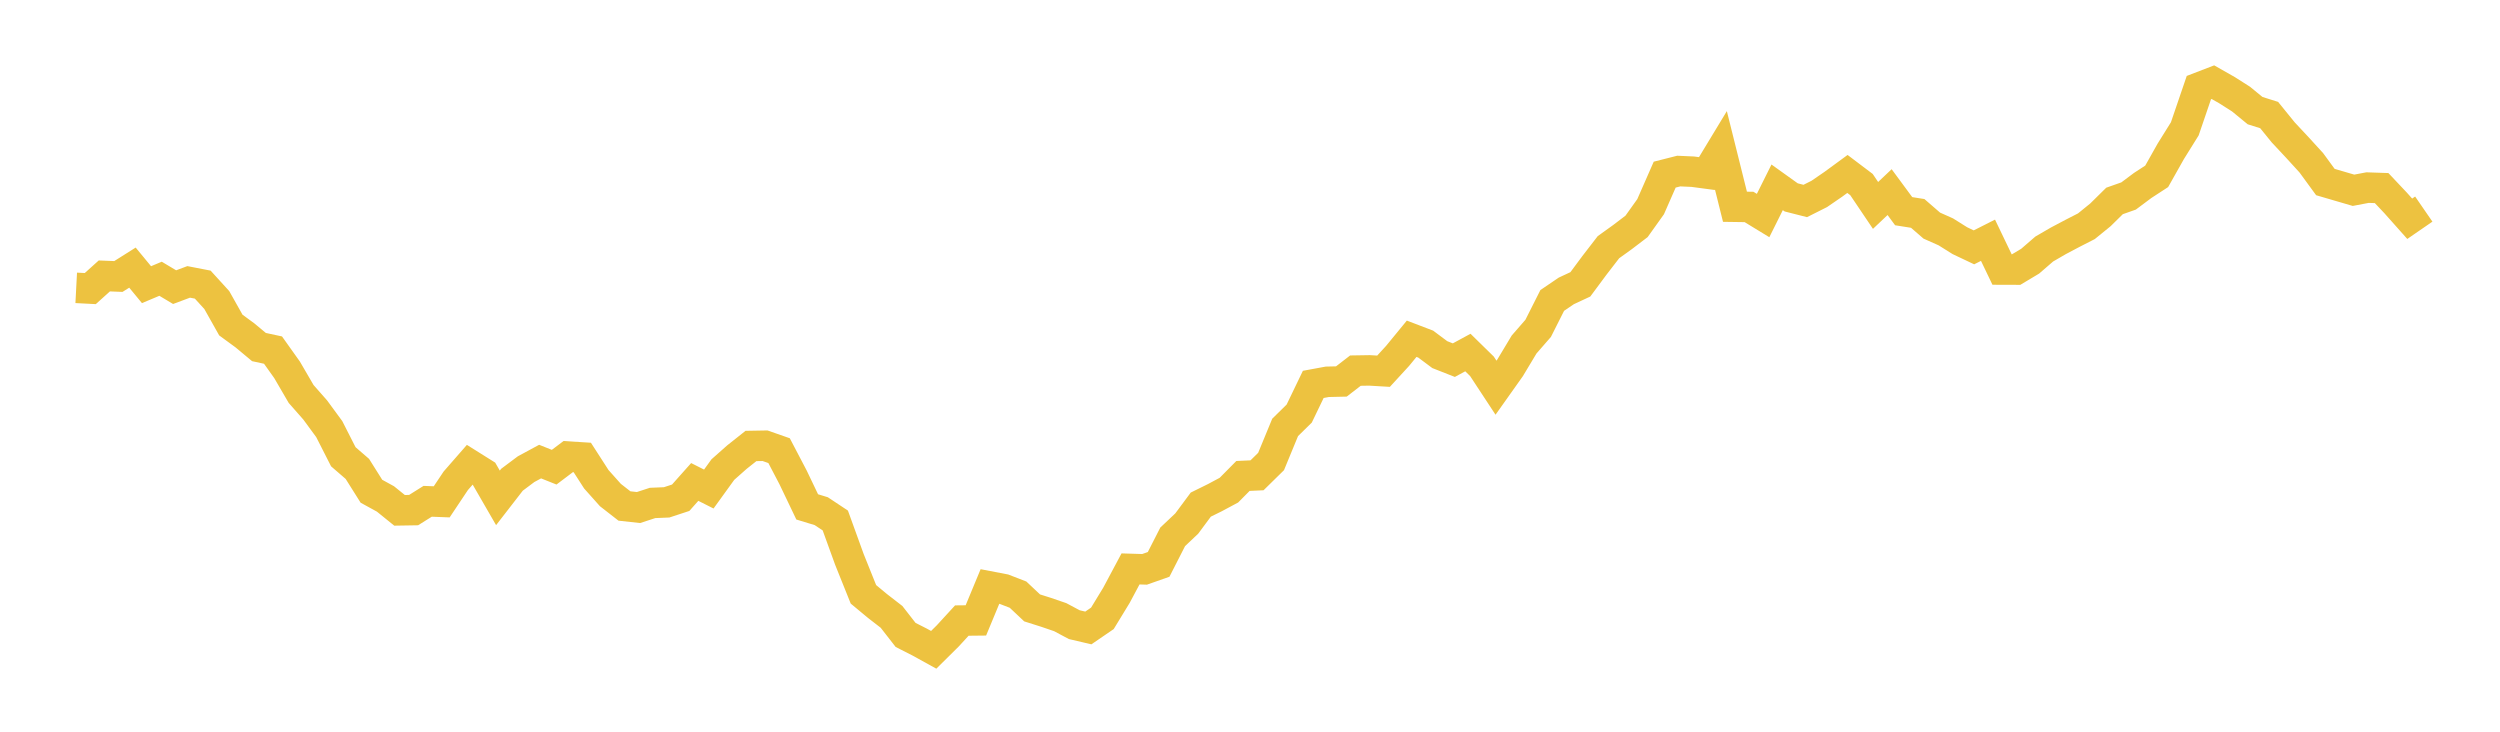 <svg width="164" height="48" xmlns="http://www.w3.org/2000/svg" xmlns:xlink="http://www.w3.org/1999/xlink"><path fill="none" stroke="rgb(237,194,64)" stroke-width="2" d="M5,18.883L5.922,18.931L6.844,18.101L7.766,18.138L8.689,17.556L9.611,18.674L10.533,18.286L11.455,18.837L12.377,18.492L13.299,18.671L14.222,19.684L15.144,21.324L16.066,21.999L16.988,22.767L17.91,22.966L18.832,24.262L19.754,25.845L20.677,26.894L21.599,28.15L22.521,29.963L23.443,30.76L24.365,32.225L25.287,32.731L26.21,33.478L27.132,33.463L28.054,32.885L28.976,32.921L29.898,31.54L30.82,30.484L31.743,31.063L32.665,32.66L33.587,31.47L34.509,30.779L35.431,30.28L36.353,30.648L37.275,29.952L38.198,30.01L39.12,31.441L40.042,32.474L40.964,33.193L41.886,33.294L42.808,32.993L43.731,32.955L44.653,32.652L45.575,31.616L46.497,32.081L47.419,30.805L48.341,29.988L49.263,29.256L50.186,29.24L51.108,29.563L52.03,31.325L52.952,33.252L53.874,33.533L54.796,34.145L55.719,36.692L56.641,38.988L57.563,39.753L58.485,40.467L59.407,41.65L60.329,42.119L61.251,42.628L62.174,41.714L63.096,40.709L64.018,40.699L64.94,38.475L65.862,38.652L66.784,39.009L67.707,39.878L68.629,40.17L69.551,40.486L70.473,40.978L71.395,41.194L72.317,40.563L73.24,39.049L74.162,37.321L75.084,37.349L76.006,37.024L76.928,35.216L77.85,34.345L78.772,33.102L79.695,32.647L80.617,32.154L81.539,31.222L82.461,31.18L83.383,30.274L84.305,28.037L85.228,27.131L86.15,25.216L87.072,25.046L87.994,25.025L88.916,24.313L89.838,24.298L90.76,24.352L91.683,23.346L92.605,22.222L93.527,22.574L94.449,23.263L95.371,23.626L96.293,23.126L97.216,24.03L98.138,25.433L99.06,24.133L99.982,22.598L100.904,21.539L101.826,19.71L102.749,19.083L103.671,18.653L104.593,17.41L105.515,16.215L106.437,15.552L107.359,14.85L108.281,13.558L109.204,11.456L110.126,11.222L111.048,11.263L111.97,11.386L112.892,9.863L113.814,13.563L114.737,13.576L115.659,14.139L116.581,12.289L117.503,12.949L118.425,13.184L119.347,12.72L120.269,12.087L121.192,11.411L122.114,12.108L123.036,13.476L123.958,12.603L124.88,13.854L125.802,14L126.725,14.8L127.647,15.211L128.569,15.789L129.491,16.226L130.413,15.76L131.335,17.682L132.257,17.685L133.18,17.133L134.102,16.336L135.024,15.801L135.946,15.313L136.868,14.841L137.79,14.092L138.713,13.182L139.635,12.857L140.557,12.168L141.479,11.568L142.401,9.93L143.323,8.45L144.246,5.746L145.168,5.391L146.09,5.915L147.012,6.501L147.934,7.257L148.856,7.547L149.778,8.683L150.701,9.67L151.623,10.68L152.545,11.942L153.467,12.212L154.389,12.482L155.311,12.307L156.234,12.338L157.156,13.315L158.078,14.351L159,13.716"></path></svg>
